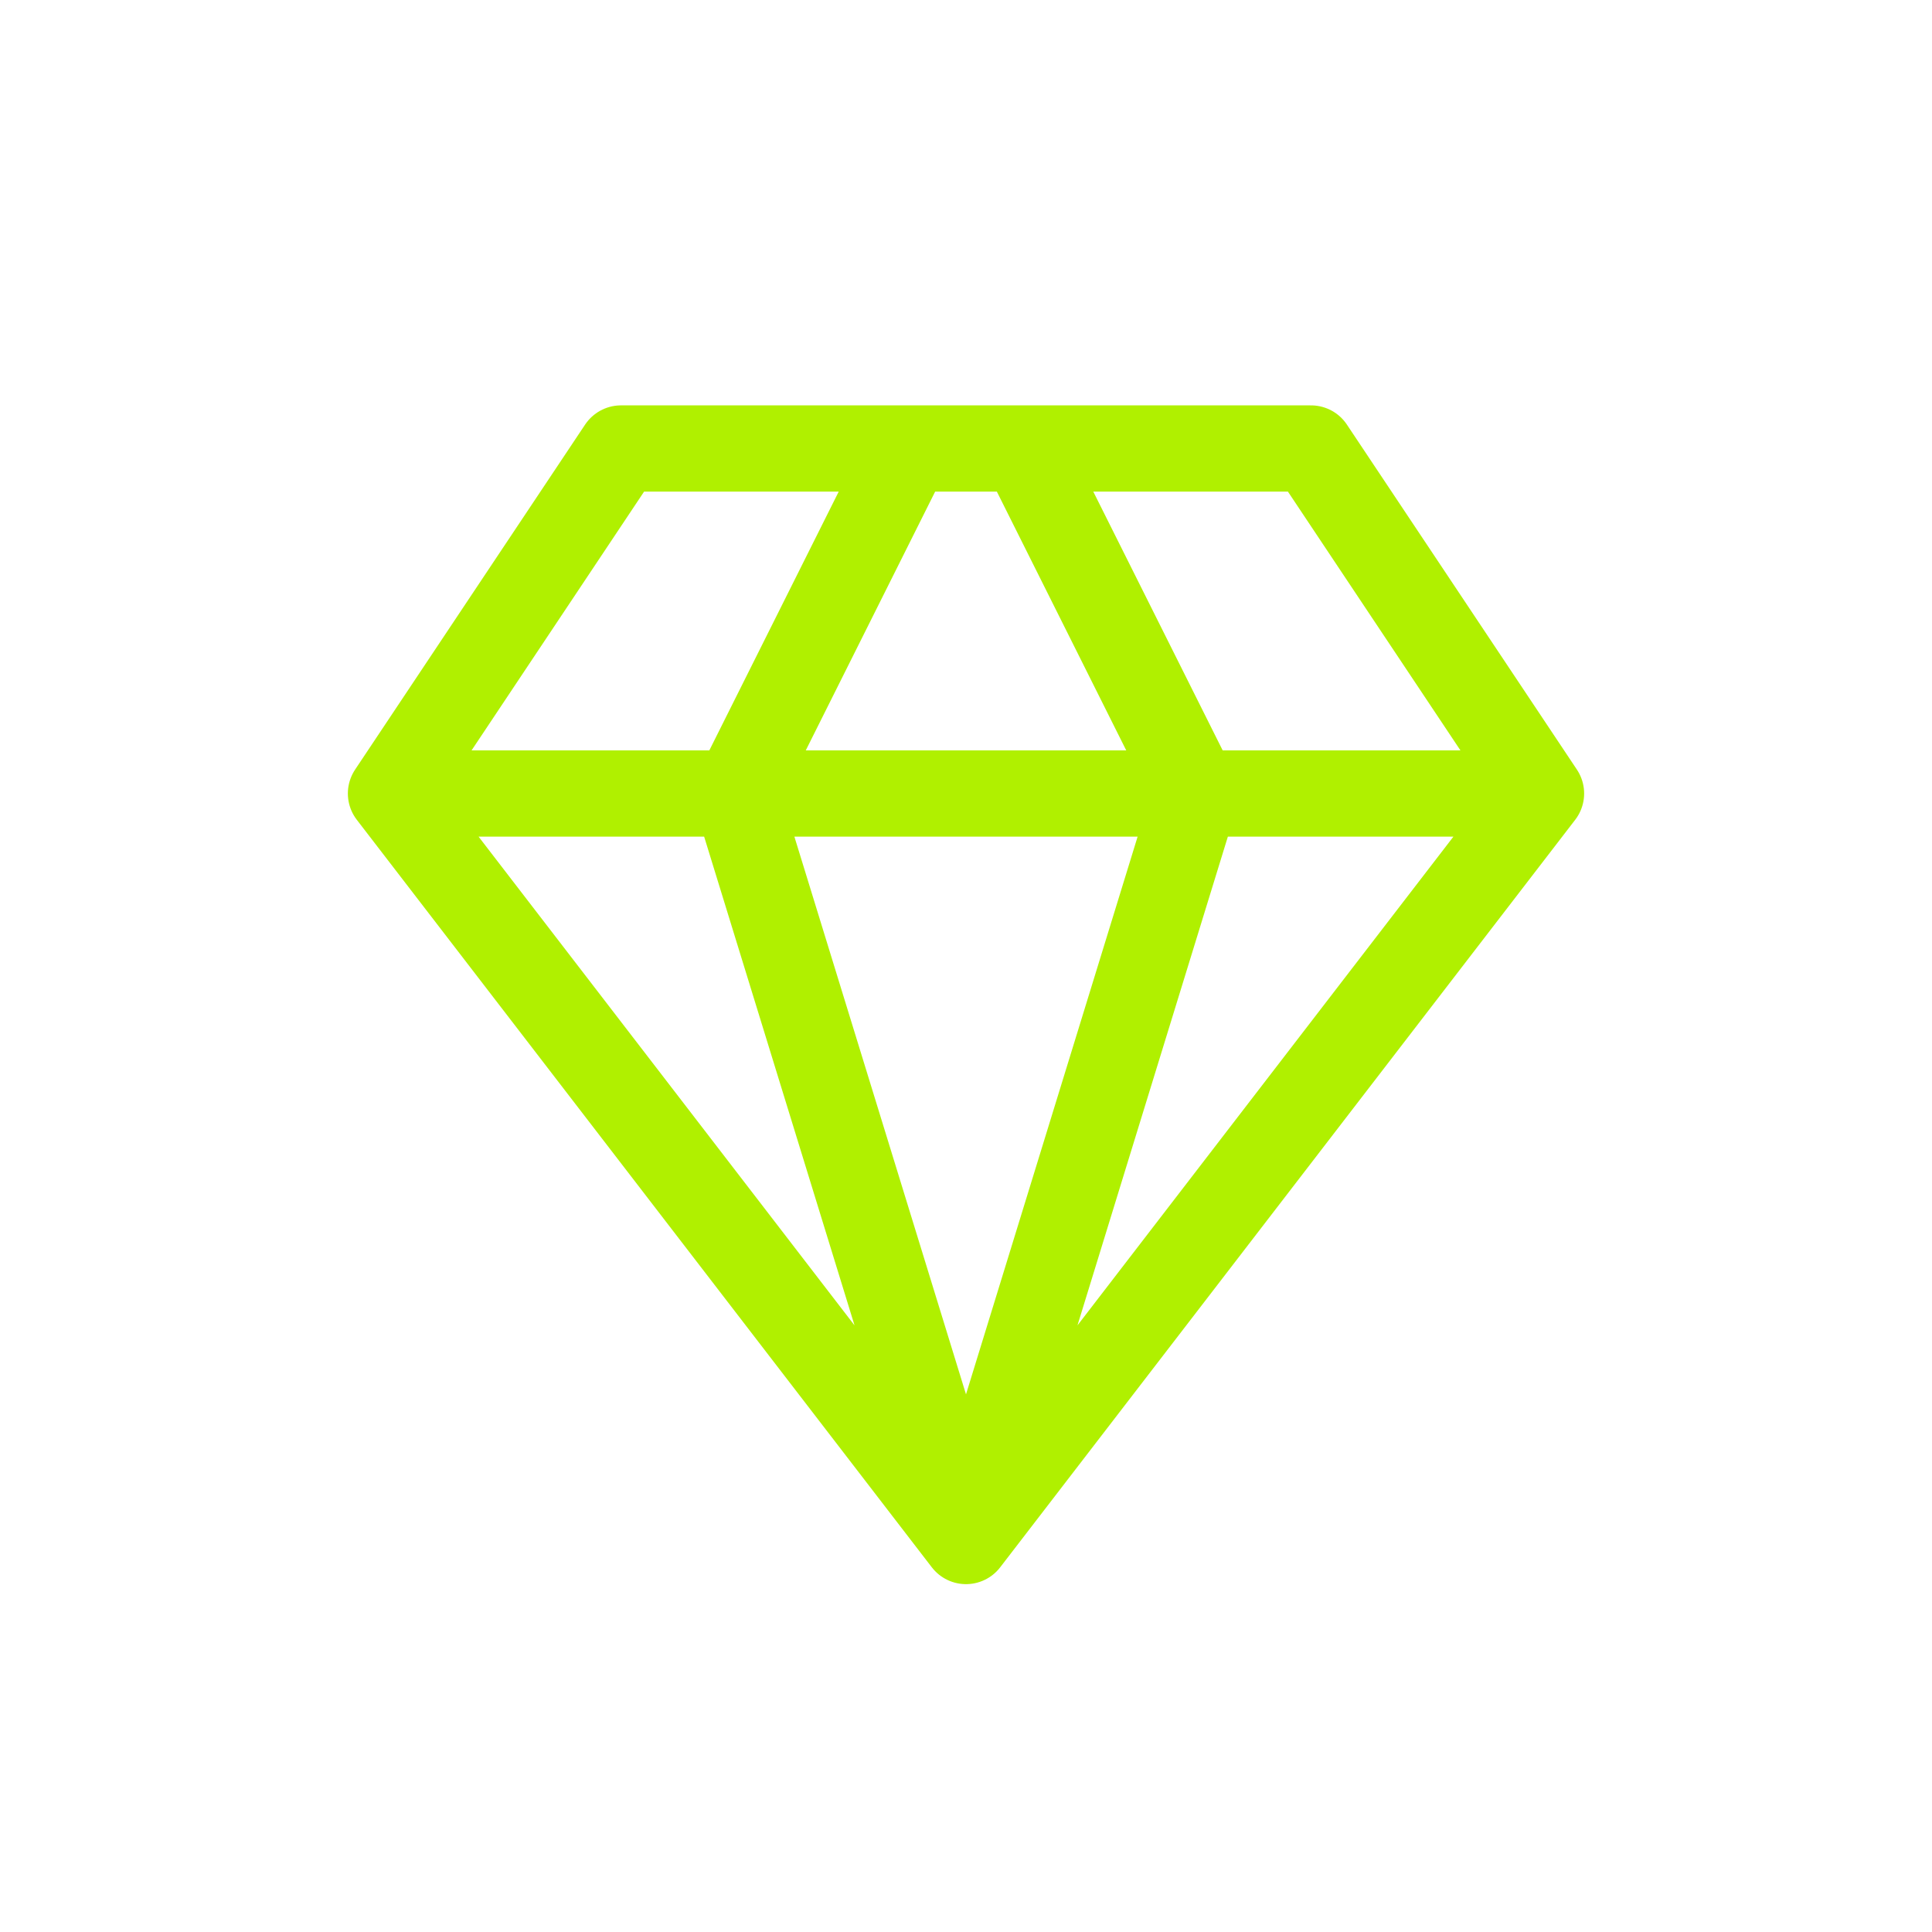 <?xml version="1.0" encoding="UTF-8"?>
<svg xmlns="http://www.w3.org/2000/svg" width="56" height="56" viewBox="0 0 56 56" fill="none">
  <path d="M44.667 23L38 13H18L11.333 23M44.667 23L28 44.667M44.667 23H11.333M28 44.667L11.333 23M28 44.667L21.333 23L26.333 13M28 44.667L34.667 23L29.667 13" stroke="#B0F000" stroke-width="2.5" stroke-linecap="round" stroke-linejoin="round"></path>
</svg>
